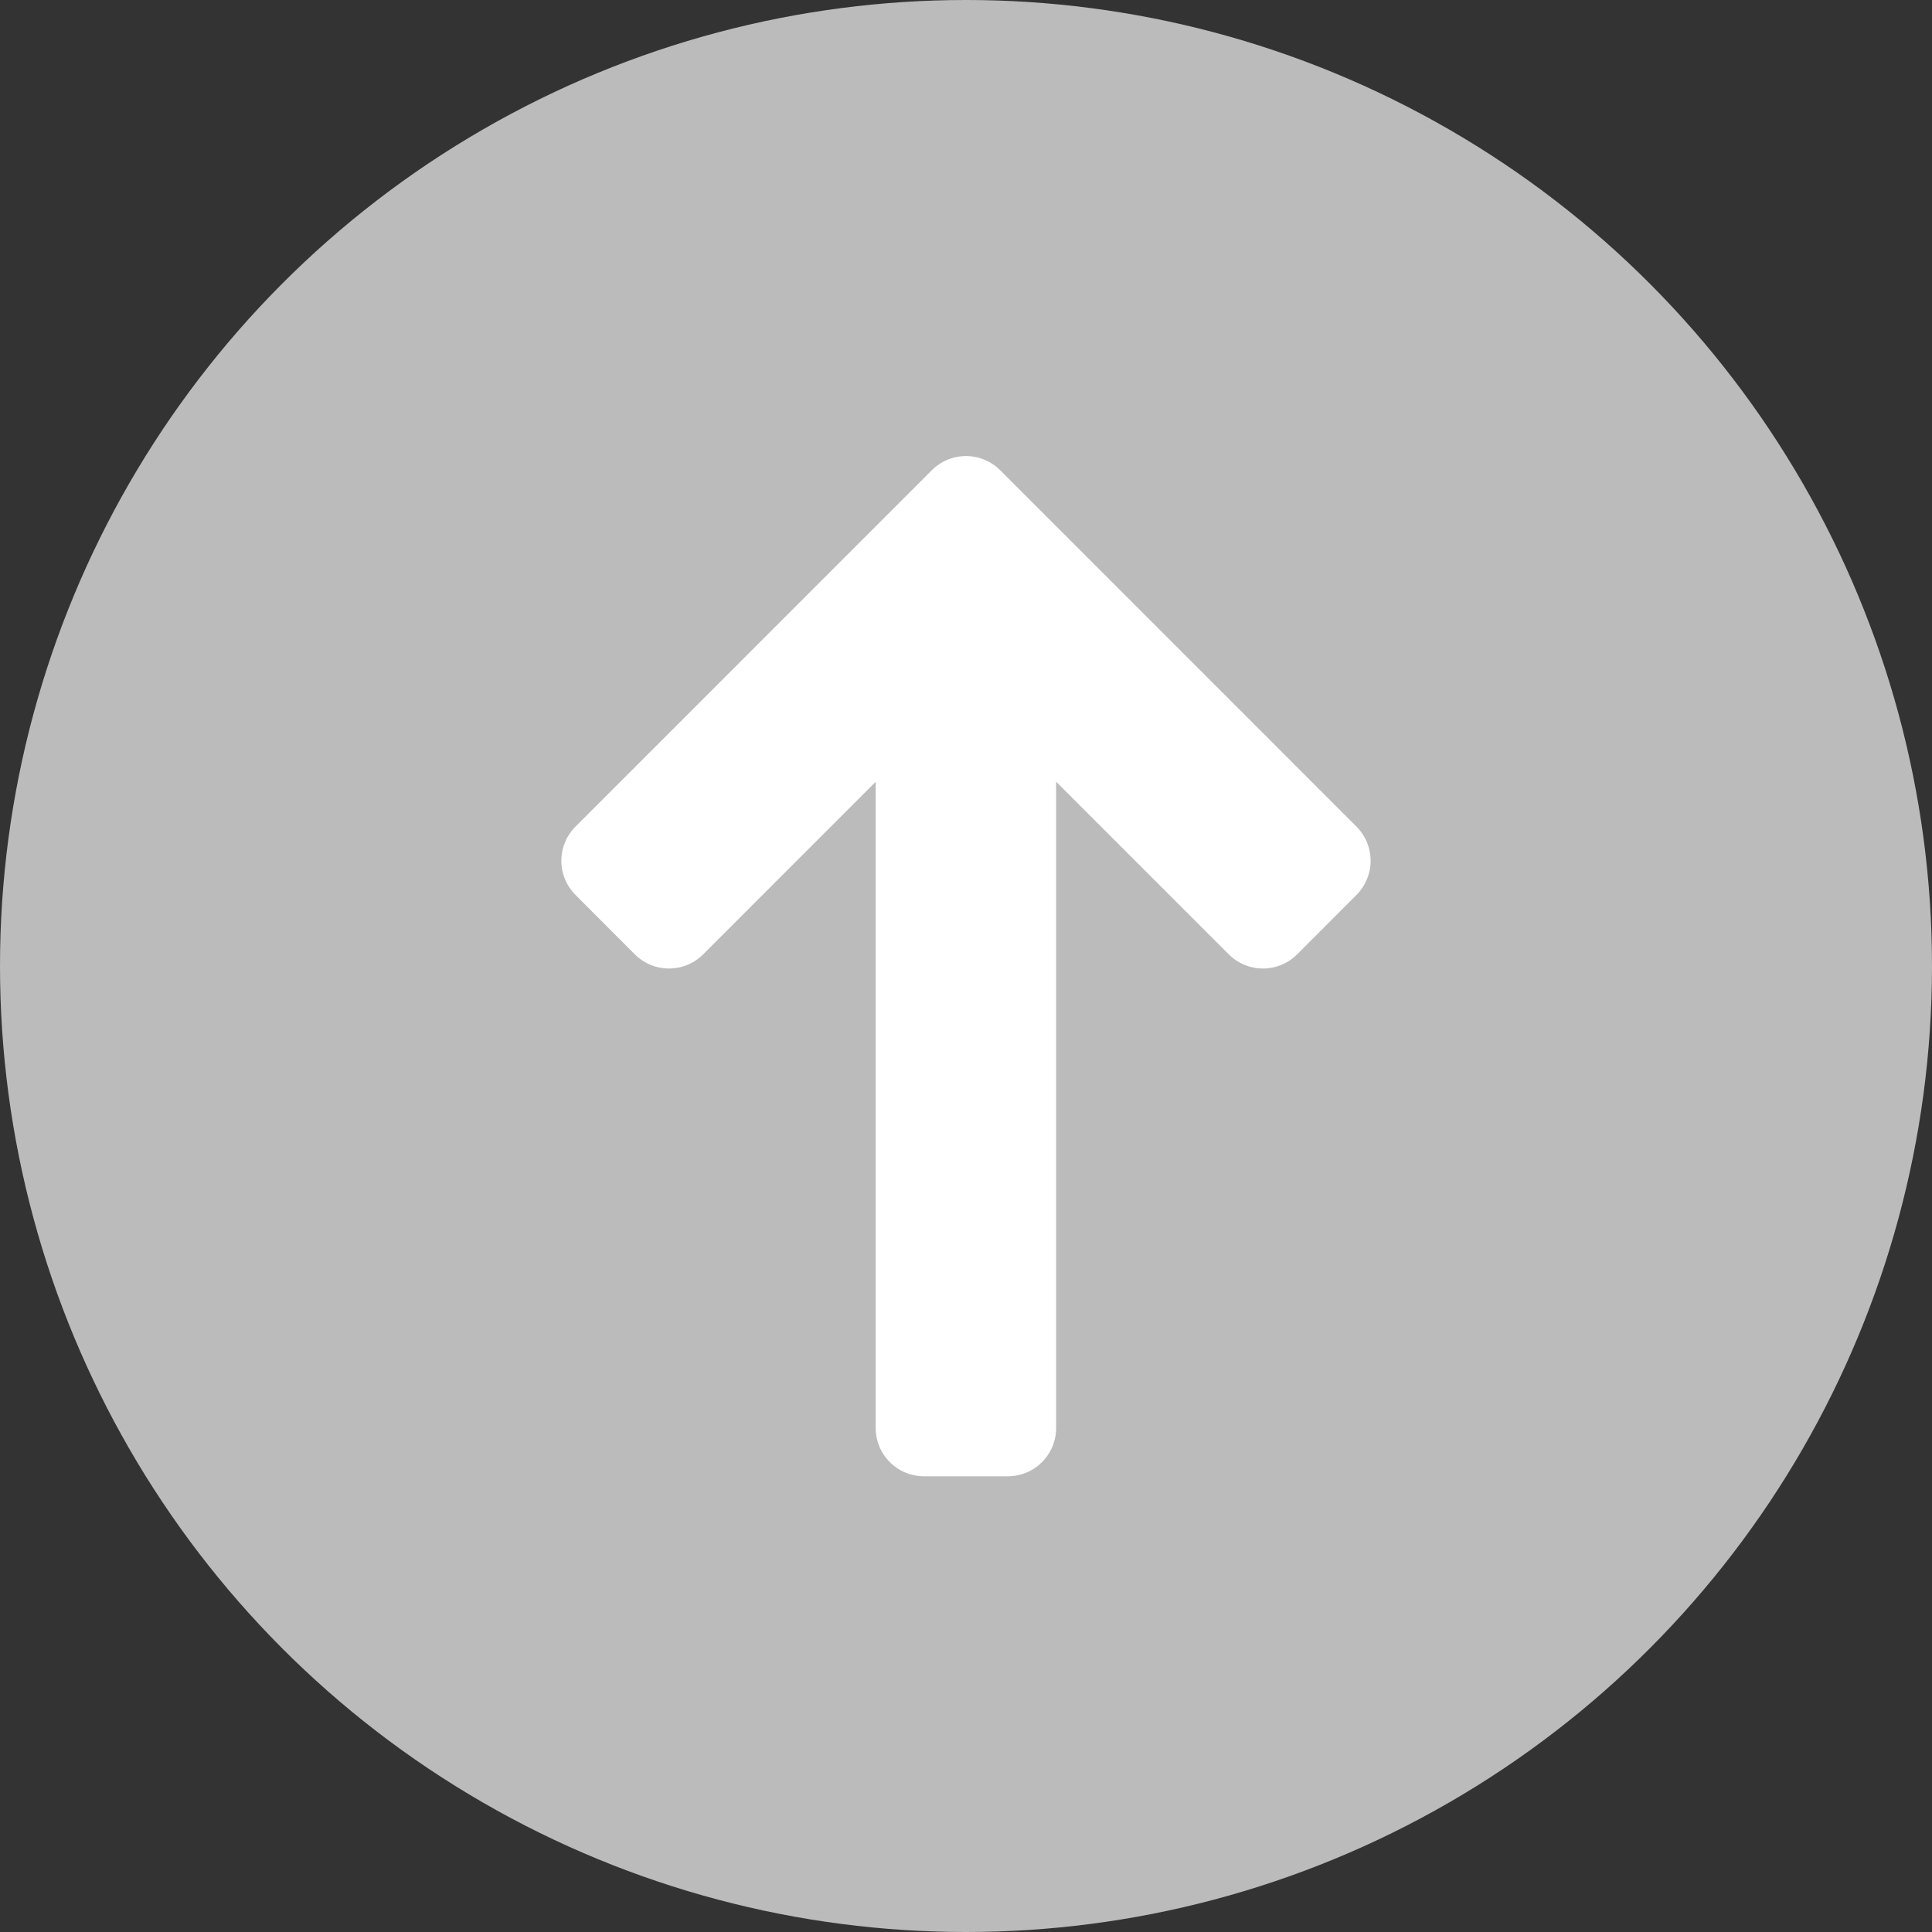 <?xml version="1.0" encoding="utf-8"?>
<!-- Generator: Adobe Illustrator 16.0.0, SVG Export Plug-In . SVG Version: 6.00 Build 0)  -->
<!DOCTYPE svg PUBLIC "-//W3C//DTD SVG 1.1//EN" "http://www.w3.org/Graphics/SVG/1.1/DTD/svg11.dtd">
<svg version="1.1" id="Layer_1" xmlns:sketch="http://www.bohemiancoding.com/sketch/ns"
	 xmlns="http://www.w3.org/2000/svg" xmlns:xlink="http://www.w3.org/1999/xlink" x="0px" y="0px" width="40px" height="40px"
	 viewBox="0 0 40 40" enable-background="new 0 0 40 40" xml:space="preserve">
<rect x="0" y="0" width="40" height="40" fill="#333333" stroke="none"/>
<circle fill="#BBBBBB" cx="20" cy="20" r="20"/>
<polygon fill="#FFFFFF" stroke="#FFFFFF" stroke-width="2" stroke-linejoin="round" stroke-miterlimit="10" points="19.13,13.771 
	13.851,19.052 12.622,17.821 20,10.442 27.377,17.821 26.148,19.052 20.866,13.77 20.866,29.565 19.13,29.565 "/>
</svg>
